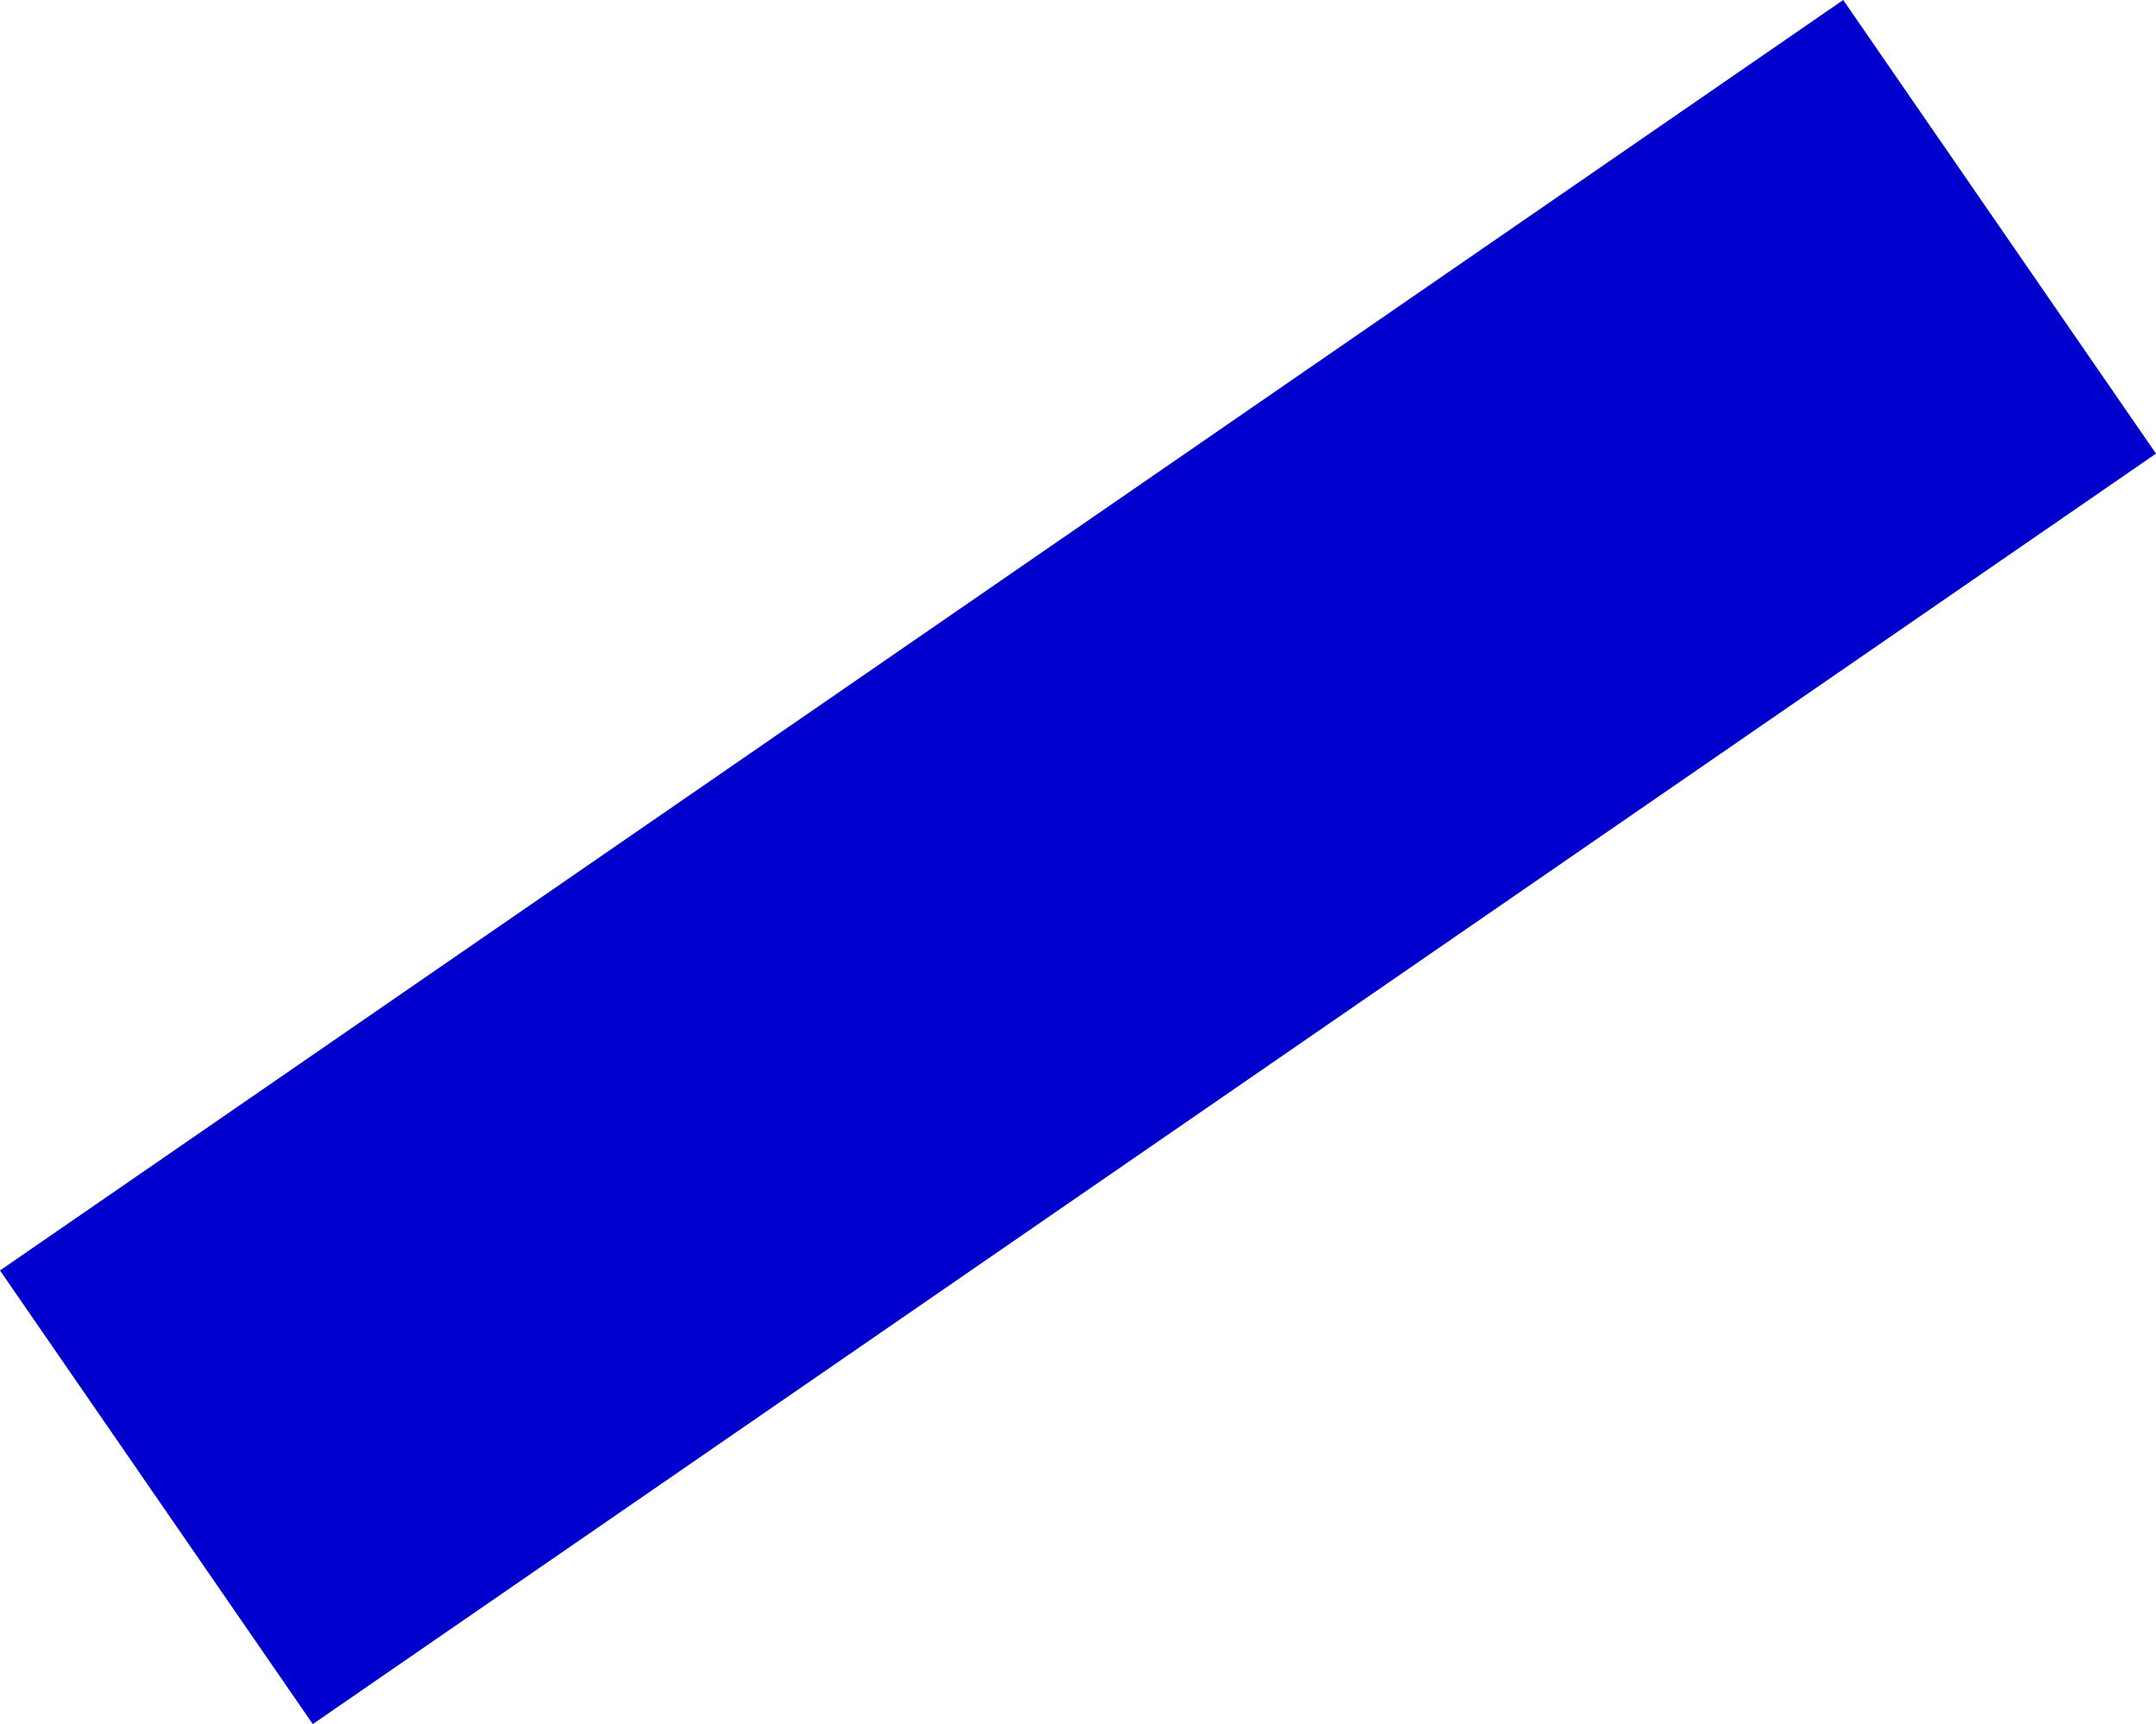 <?xml version="1.0" encoding="UTF-8" standalone="no"?>
<svg xmlns:xlink="http://www.w3.org/1999/xlink" height="290.75px" width="363.6px" xmlns="http://www.w3.org/2000/svg">
  <g transform="matrix(1.0, 0.0, 0.0, 1.0, -262.95, -279.25)">
    <path d="M262.95 493.5 L573.8 279.25 626.55 355.75 315.7 570.0 262.95 493.5" fill="#0000cc" fill-rule="evenodd" stroke="none"/>
  </g>
</svg>
